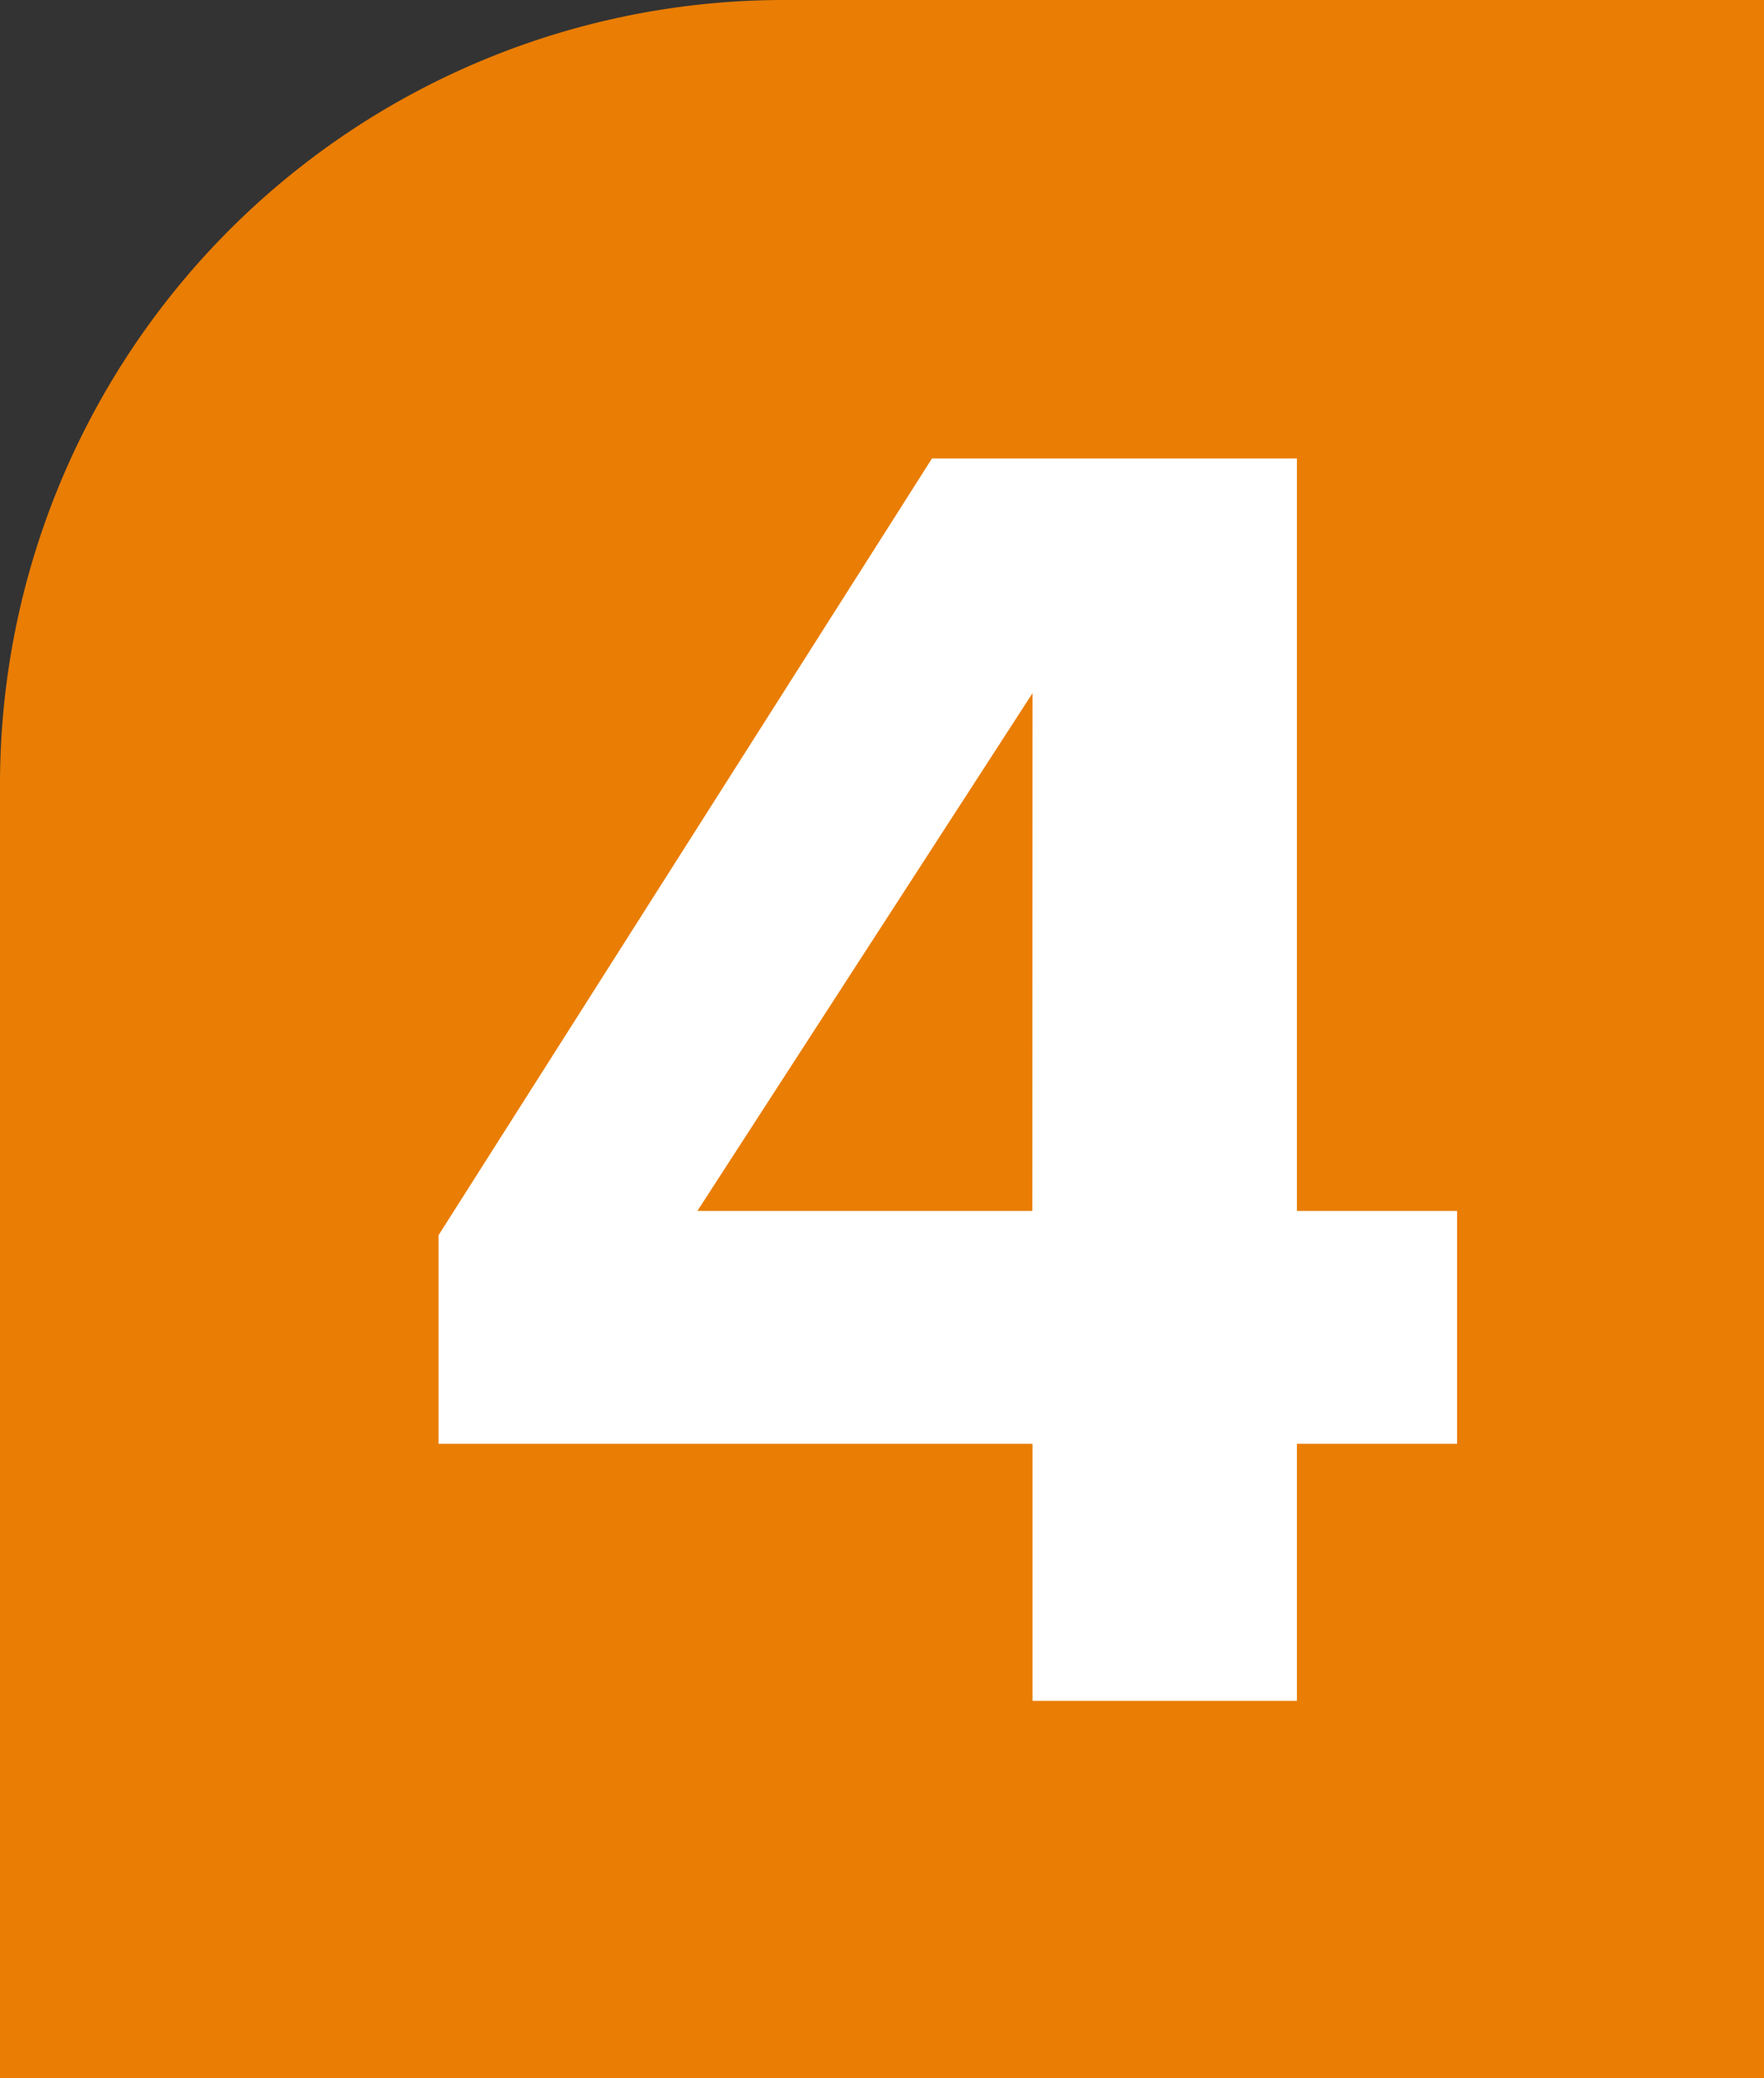 <svg xmlns="http://www.w3.org/2000/svg" width="36" height="42.397" viewBox="0 0 36 42.397"><rect x="0" y="0" width="36" height="42.397" fill="#333333" stroke="none"/><g transform="translate(16368 12031.897)"><path d="M16,0H36a0,0,0,0,1,0,0V42.4a0,0,0,0,1,0,0H0a0,0,0,0,1,0,0V16A16,16,0,0,1,16,0Z" transform="translate(-16368 -12031.897)" fill="#ea7d03"/><path d="M18.468,0V-5.244h3.268v-4.75H18.468V-25.346H11.02L.95-9.5v4.256H13.072V0Zm-5.4-9.994H6.232l6.84-10.564Z" transform="translate(-16360 -11997.198)" fill="#fff"/></g></svg>